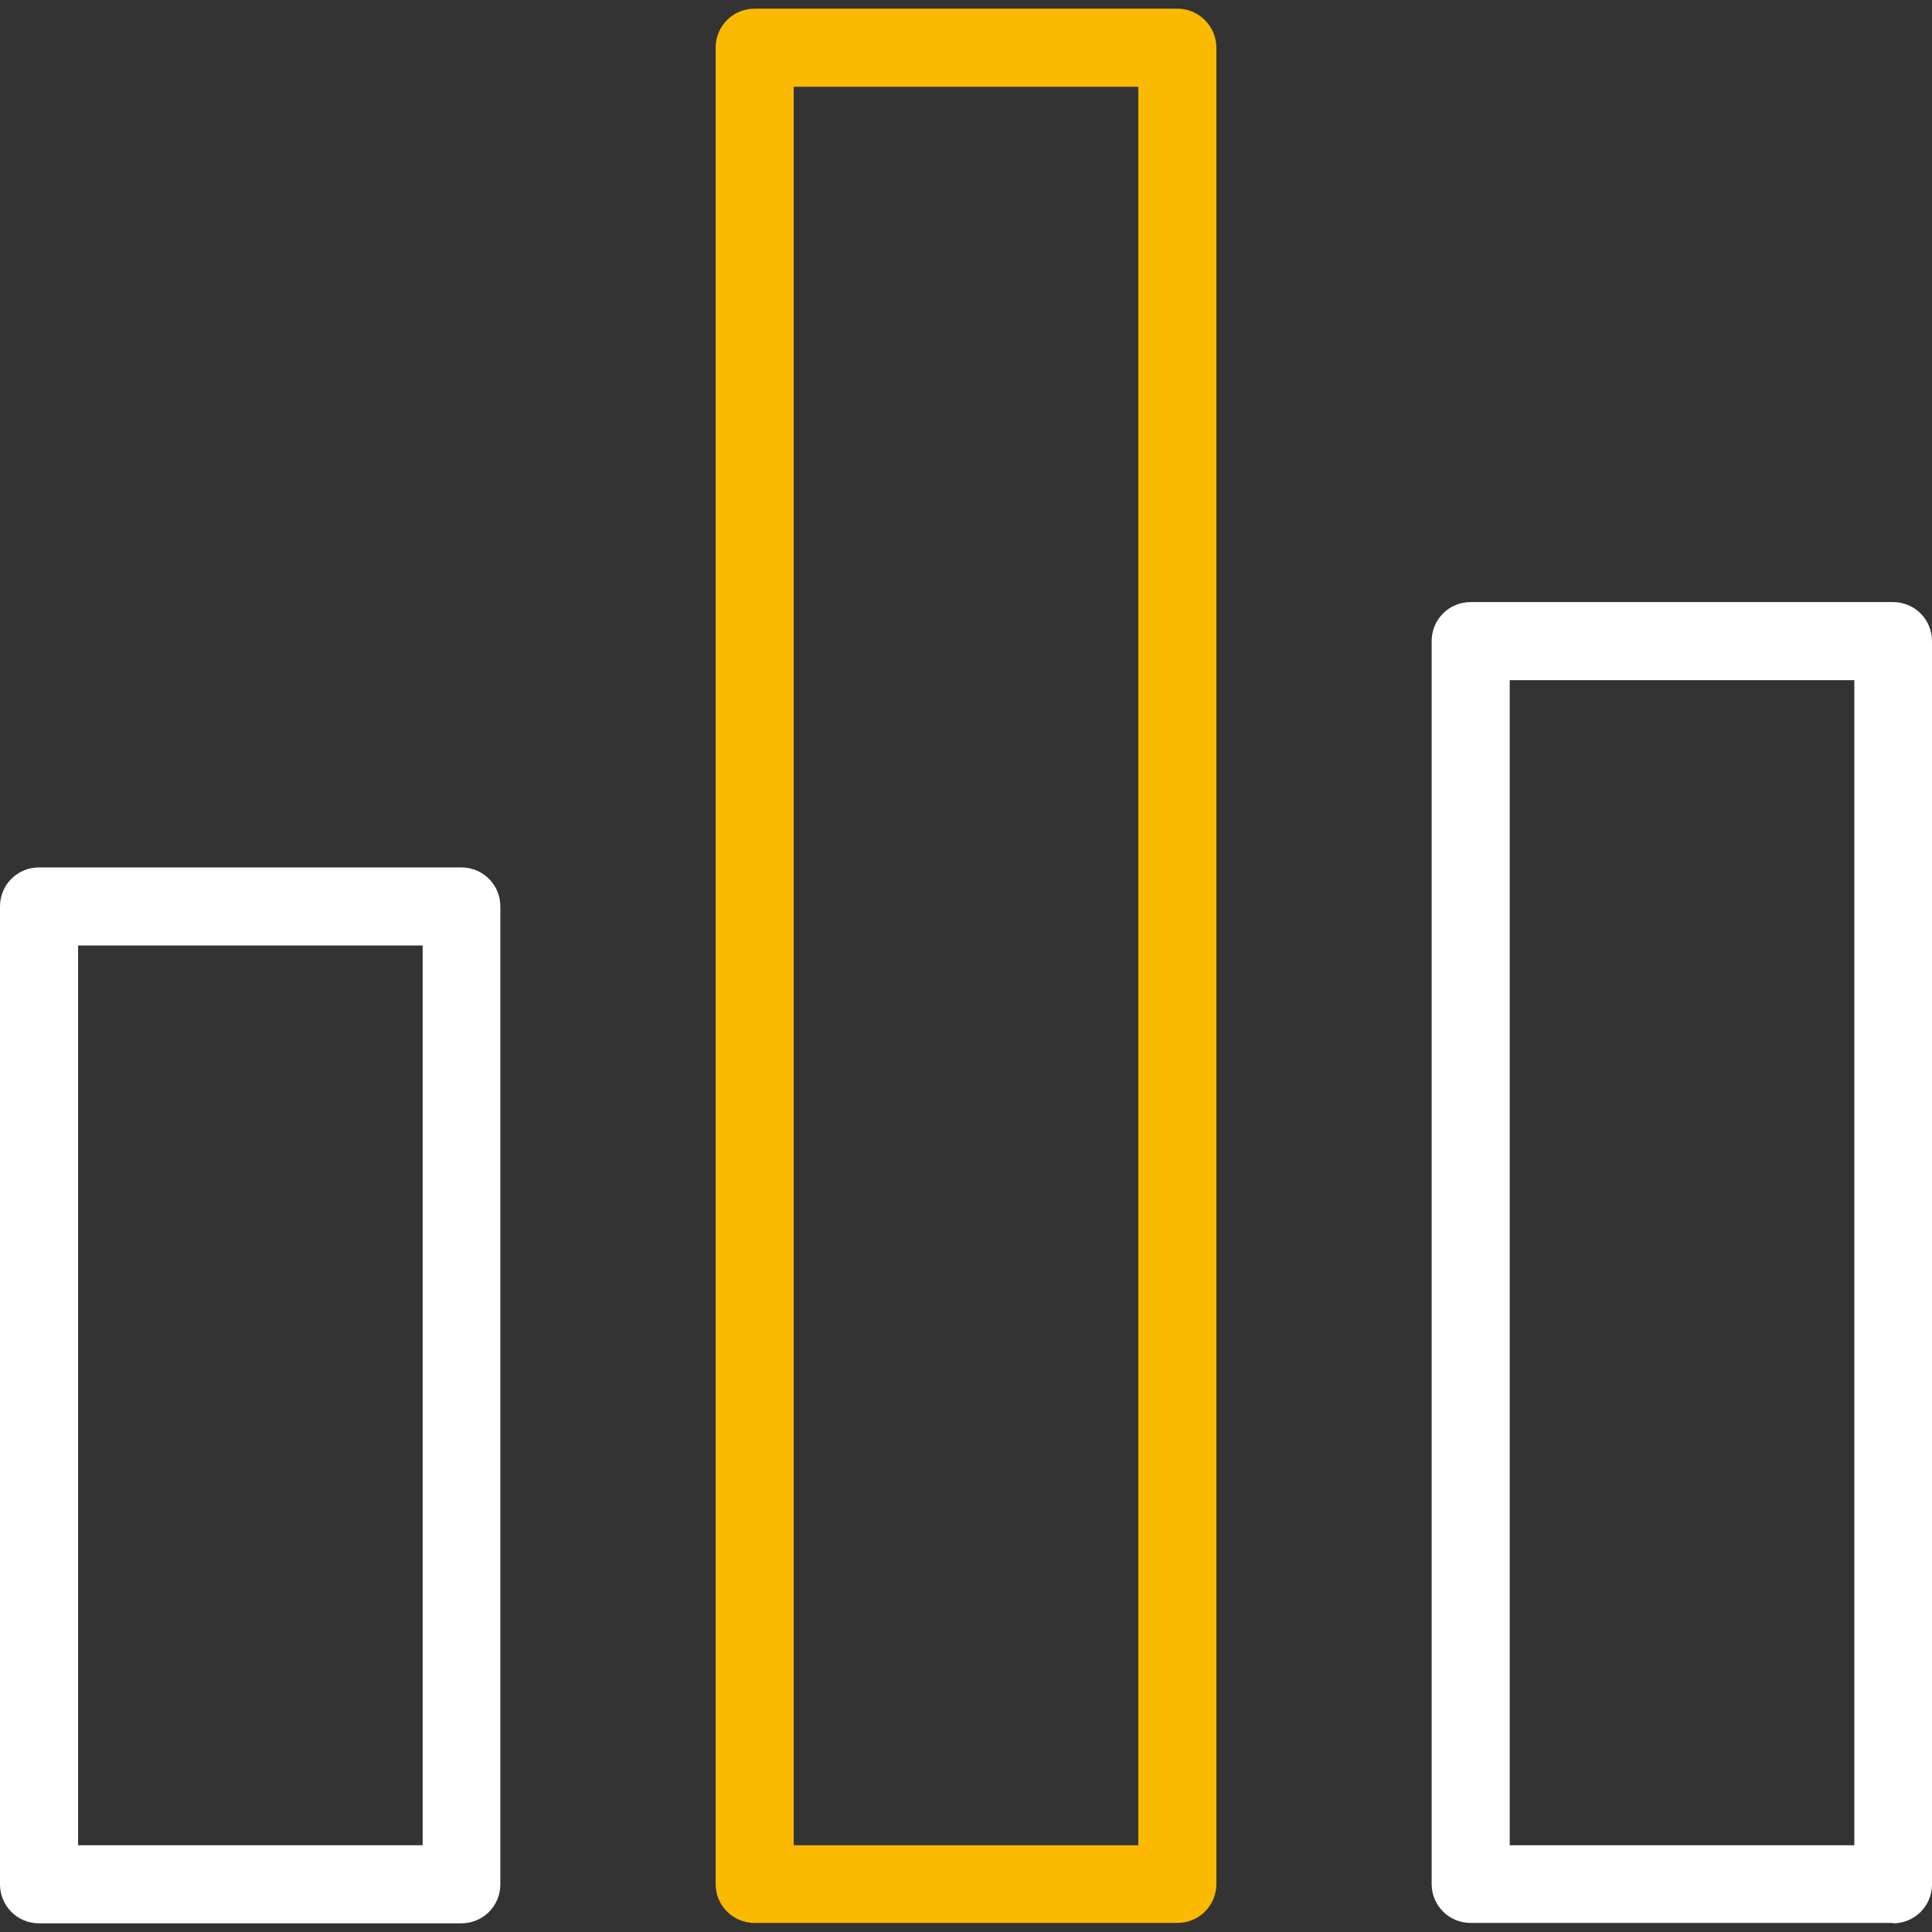 <?xml version="1.0" encoding="UTF-8" standalone="no"?><!DOCTYPE svg PUBLIC "-//W3C//DTD SVG 1.1//EN" "http://www.w3.org/Graphics/SVG/1.1/DTD/svg11.dtd"><svg width="100%" height="100%" viewBox="0 0 512 512" version="1.1" xmlns="http://www.w3.org/2000/svg" xmlns:xlink="http://www.w3.org/1999/xlink" xml:space="preserve" xmlns:serif="http://www.serif.com/" style="fill-rule:evenodd;clip-rule:evenodd;stroke-linejoin:round;stroke-miterlimit:2;"><rect x="0" y="0" width="512" height="512" fill="#333333" stroke="none"/><g><path d="M122.253,229.878l-111.909,-0c-5.746,-0 -10.344,4.597 -10.344,10.344l0,259.135c0,5.747 4.598,10.344 10.344,10.344l111.909,0c5.747,0 10.345,-4.597 10.345,-10.344l-0,-259.135c-0,-5.747 -4.598,-10.344 -10.345,-10.344Zm-10.24,259.134l-91.324,0l-0,-238.445l91.324,-0l0,238.445Z" style="fill-rule:nonzero;fill:#fff"/><path d="M312.007,2.299l-112.014,-0c-5.746,-0 -10.344,4.597 -10.344,10.344l-0,486.609c-0,5.747 4.598,10.345 10.344,10.345l112.014,-0c5.746,-0 10.344,-4.598 10.344,-10.345l0,-486.609c0,-5.642 -4.598,-10.344 -10.344,-10.344Zm-10.345,486.713l-91.324,0l-0,-466.024l91.324,-0l0,466.024Z" style="fill:#fbb901;fill-rule:nonzero;"/><path d="M501.656,509.701c5.746,0 10.344,-4.597 10.344,-10.344l0,-329.457c0,-5.747 -4.598,-10.344 -10.344,-10.344l-111.909,-0c-5.747,-0 -10.345,4.597 -10.345,10.344l0,329.352c0,5.747 4.598,10.345 10.345,10.345l111.909,-0l-0,0.104Zm-101.565,-329.456l91.325,-0l-0,308.767l-91.325,0l0,-308.767Z" style="fill-rule:nonzero;fill:#fff"/></g></svg>